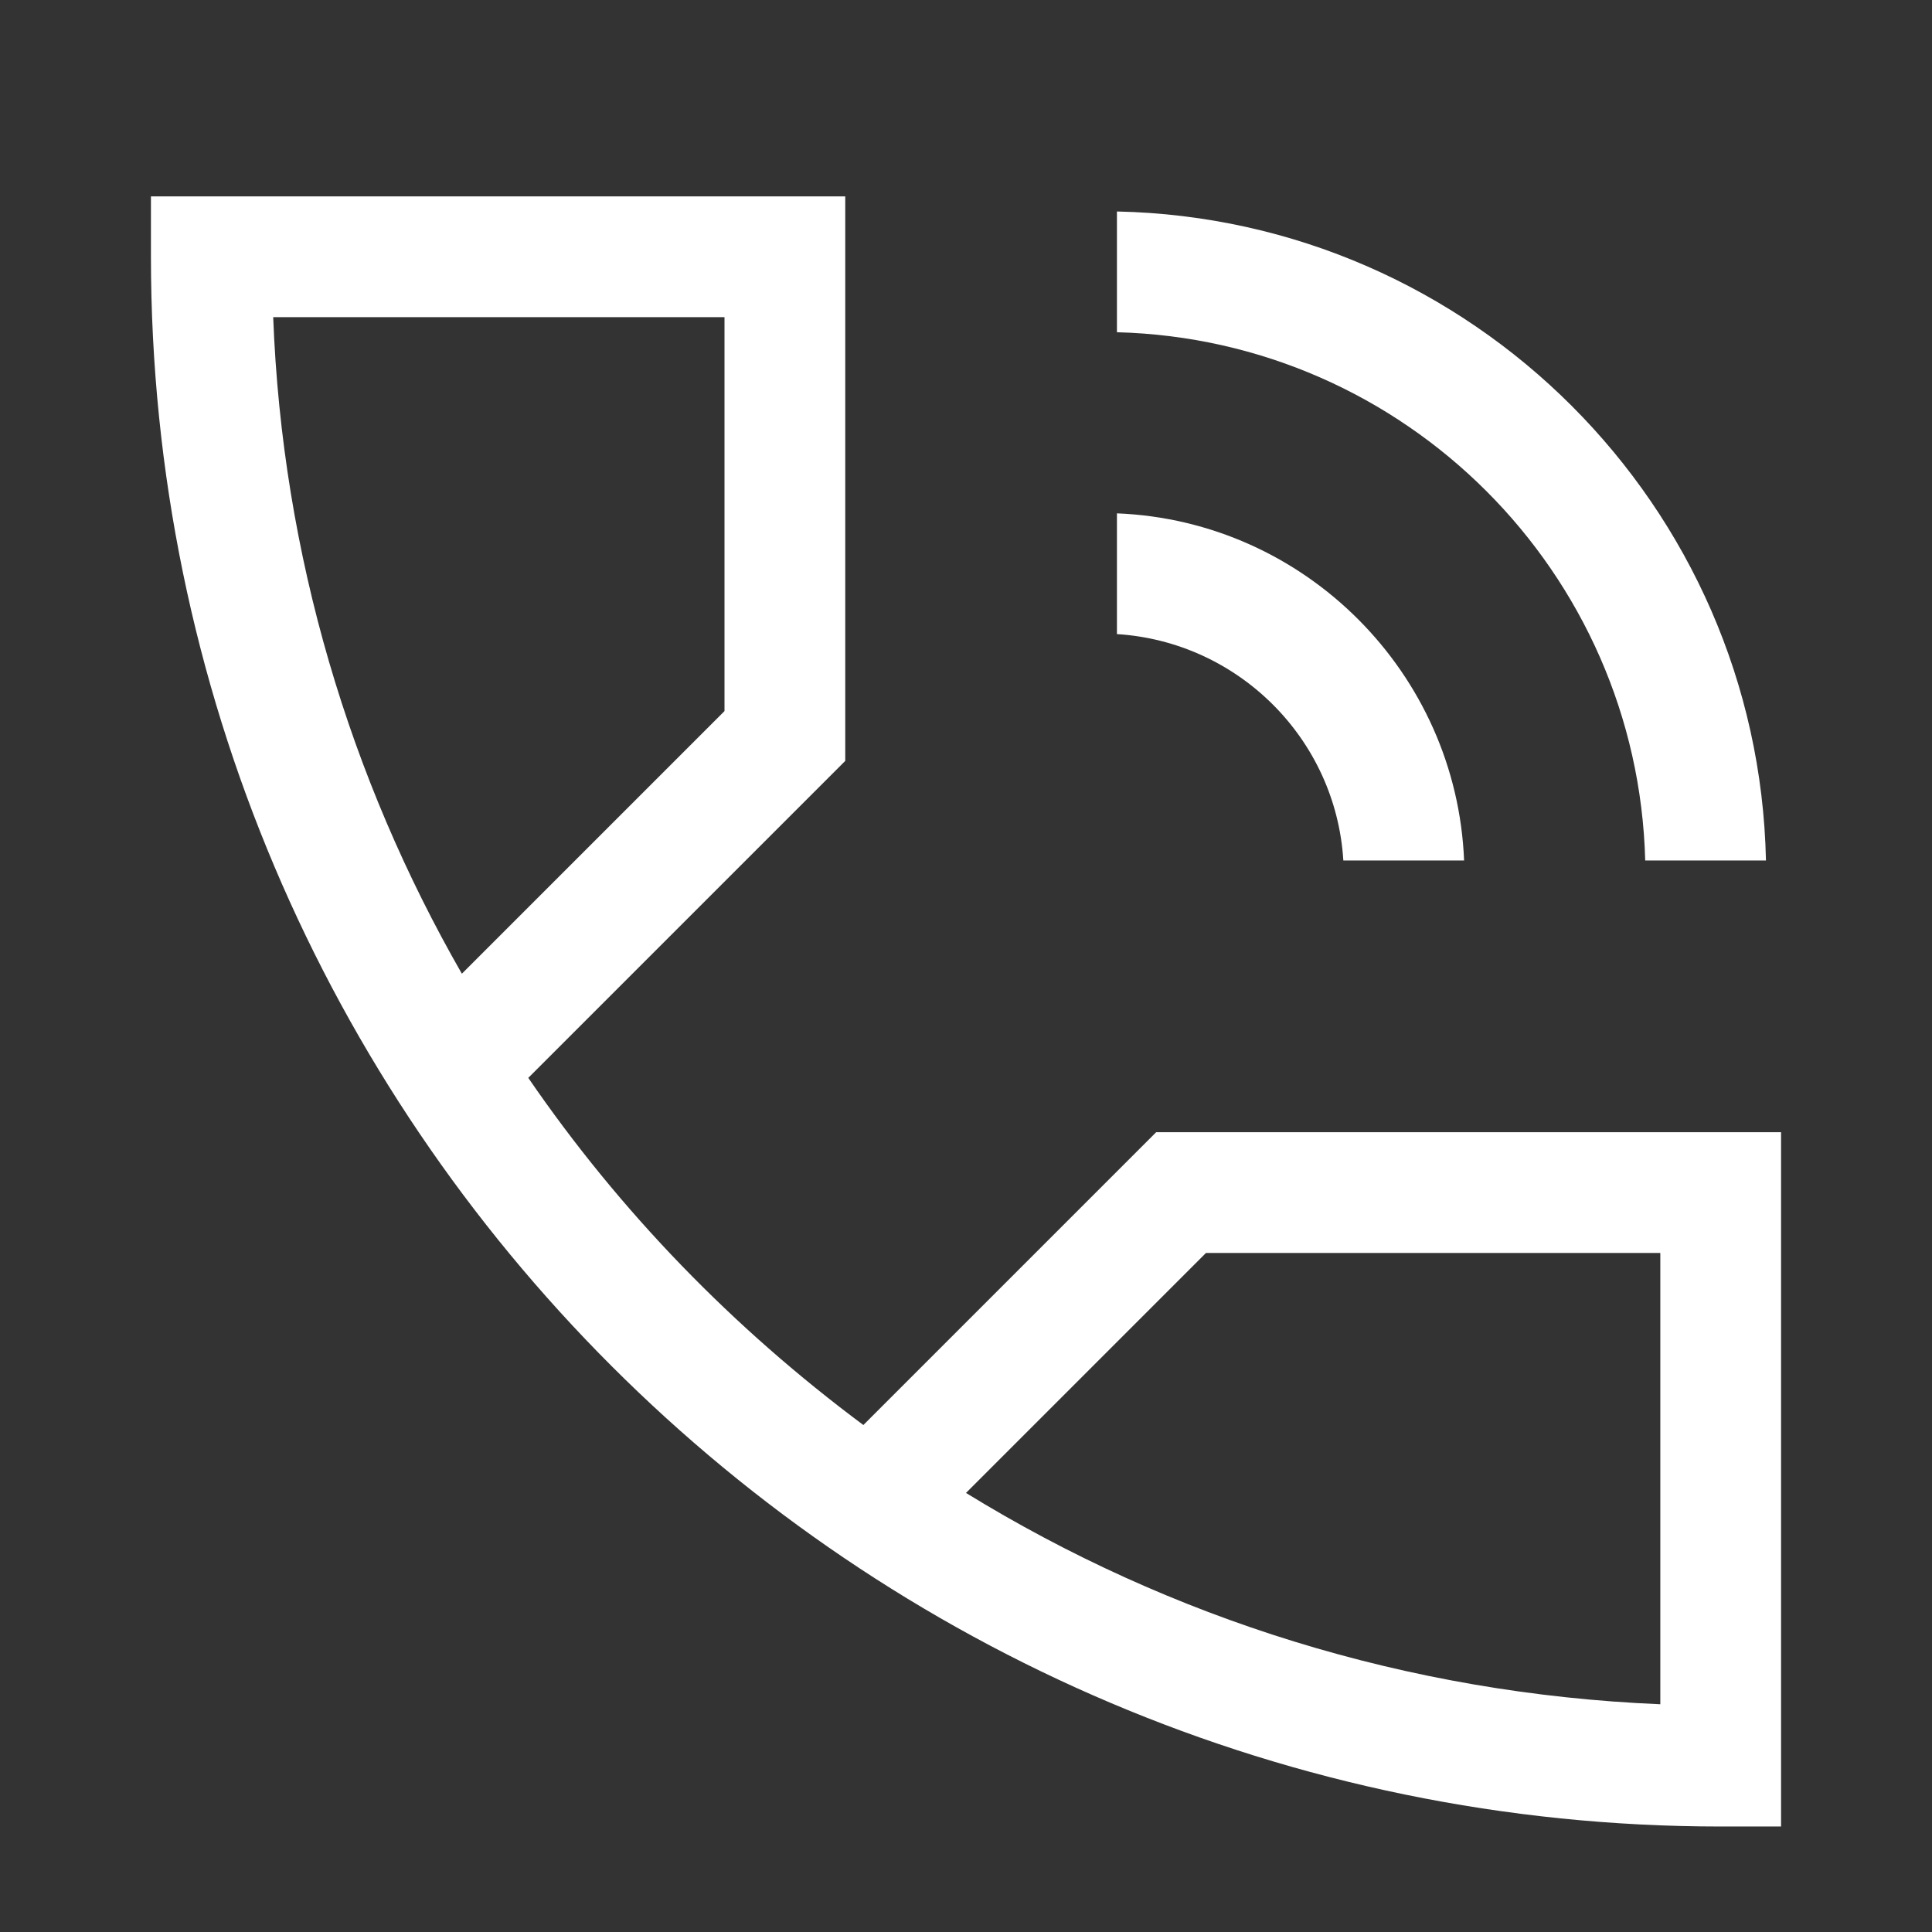 <?xml version="1.0" encoding="UTF-8" standalone="no"?>
<!DOCTYPE svg PUBLIC "-//W3C//DTD SVG 1.1//EN" "http://www.w3.org/Graphics/SVG/1.1/DTD/svg11.dtd">
<svg width="100%" height="100%" viewBox="0 0 128 128" version="1.1" xmlns="http://www.w3.org/2000/svg" xmlns:xlink="http://www.w3.org/1999/xlink" xml:space="preserve" xmlns:serif="http://www.serif.com/" style="fill-rule:evenodd;clip-rule:evenodd;stroke-linejoin:round;stroke-miterlimit:2;">
    <rect x="0" y="0" width="128" height="128" fill="#333333" stroke="none"/>
    <g transform="matrix(1,0,0,1,3,0.011)">
        <g>
            <path d="M53,13L7,13L7,17C7,74.3 53.7,121 111,121L115,121L115,75L73.6,75L54.2,94.4C45.6,88 38.1,80.3 32,71.4L53,50.4L53,13ZM76.9,83L107,83L107,112.9C90.2,112.2 74.5,107.2 61,98.9L76.9,83ZM45,47.1L27.6,64.5C20.2,51.6 15.7,36.8 15.1,21L45,21L45,47.1Z" style="fill:white;fill-rule:nonzero;"/>
            <path d="M106,57L114,57C113.5,33.5 94.5,14.5 71,14L71,22C90.1,22.5 105.5,37.9 106,57Z" style="fill:white;fill-rule:nonzero;"/>
            <path d="M71,42C79,42.5 85.5,48.9 86,57L94,57C93.5,44.6 83.5,34.5 71,34L71,42Z" style="fill:white;fill-rule:nonzero;"/>
        </g>
    </g>
</svg>
